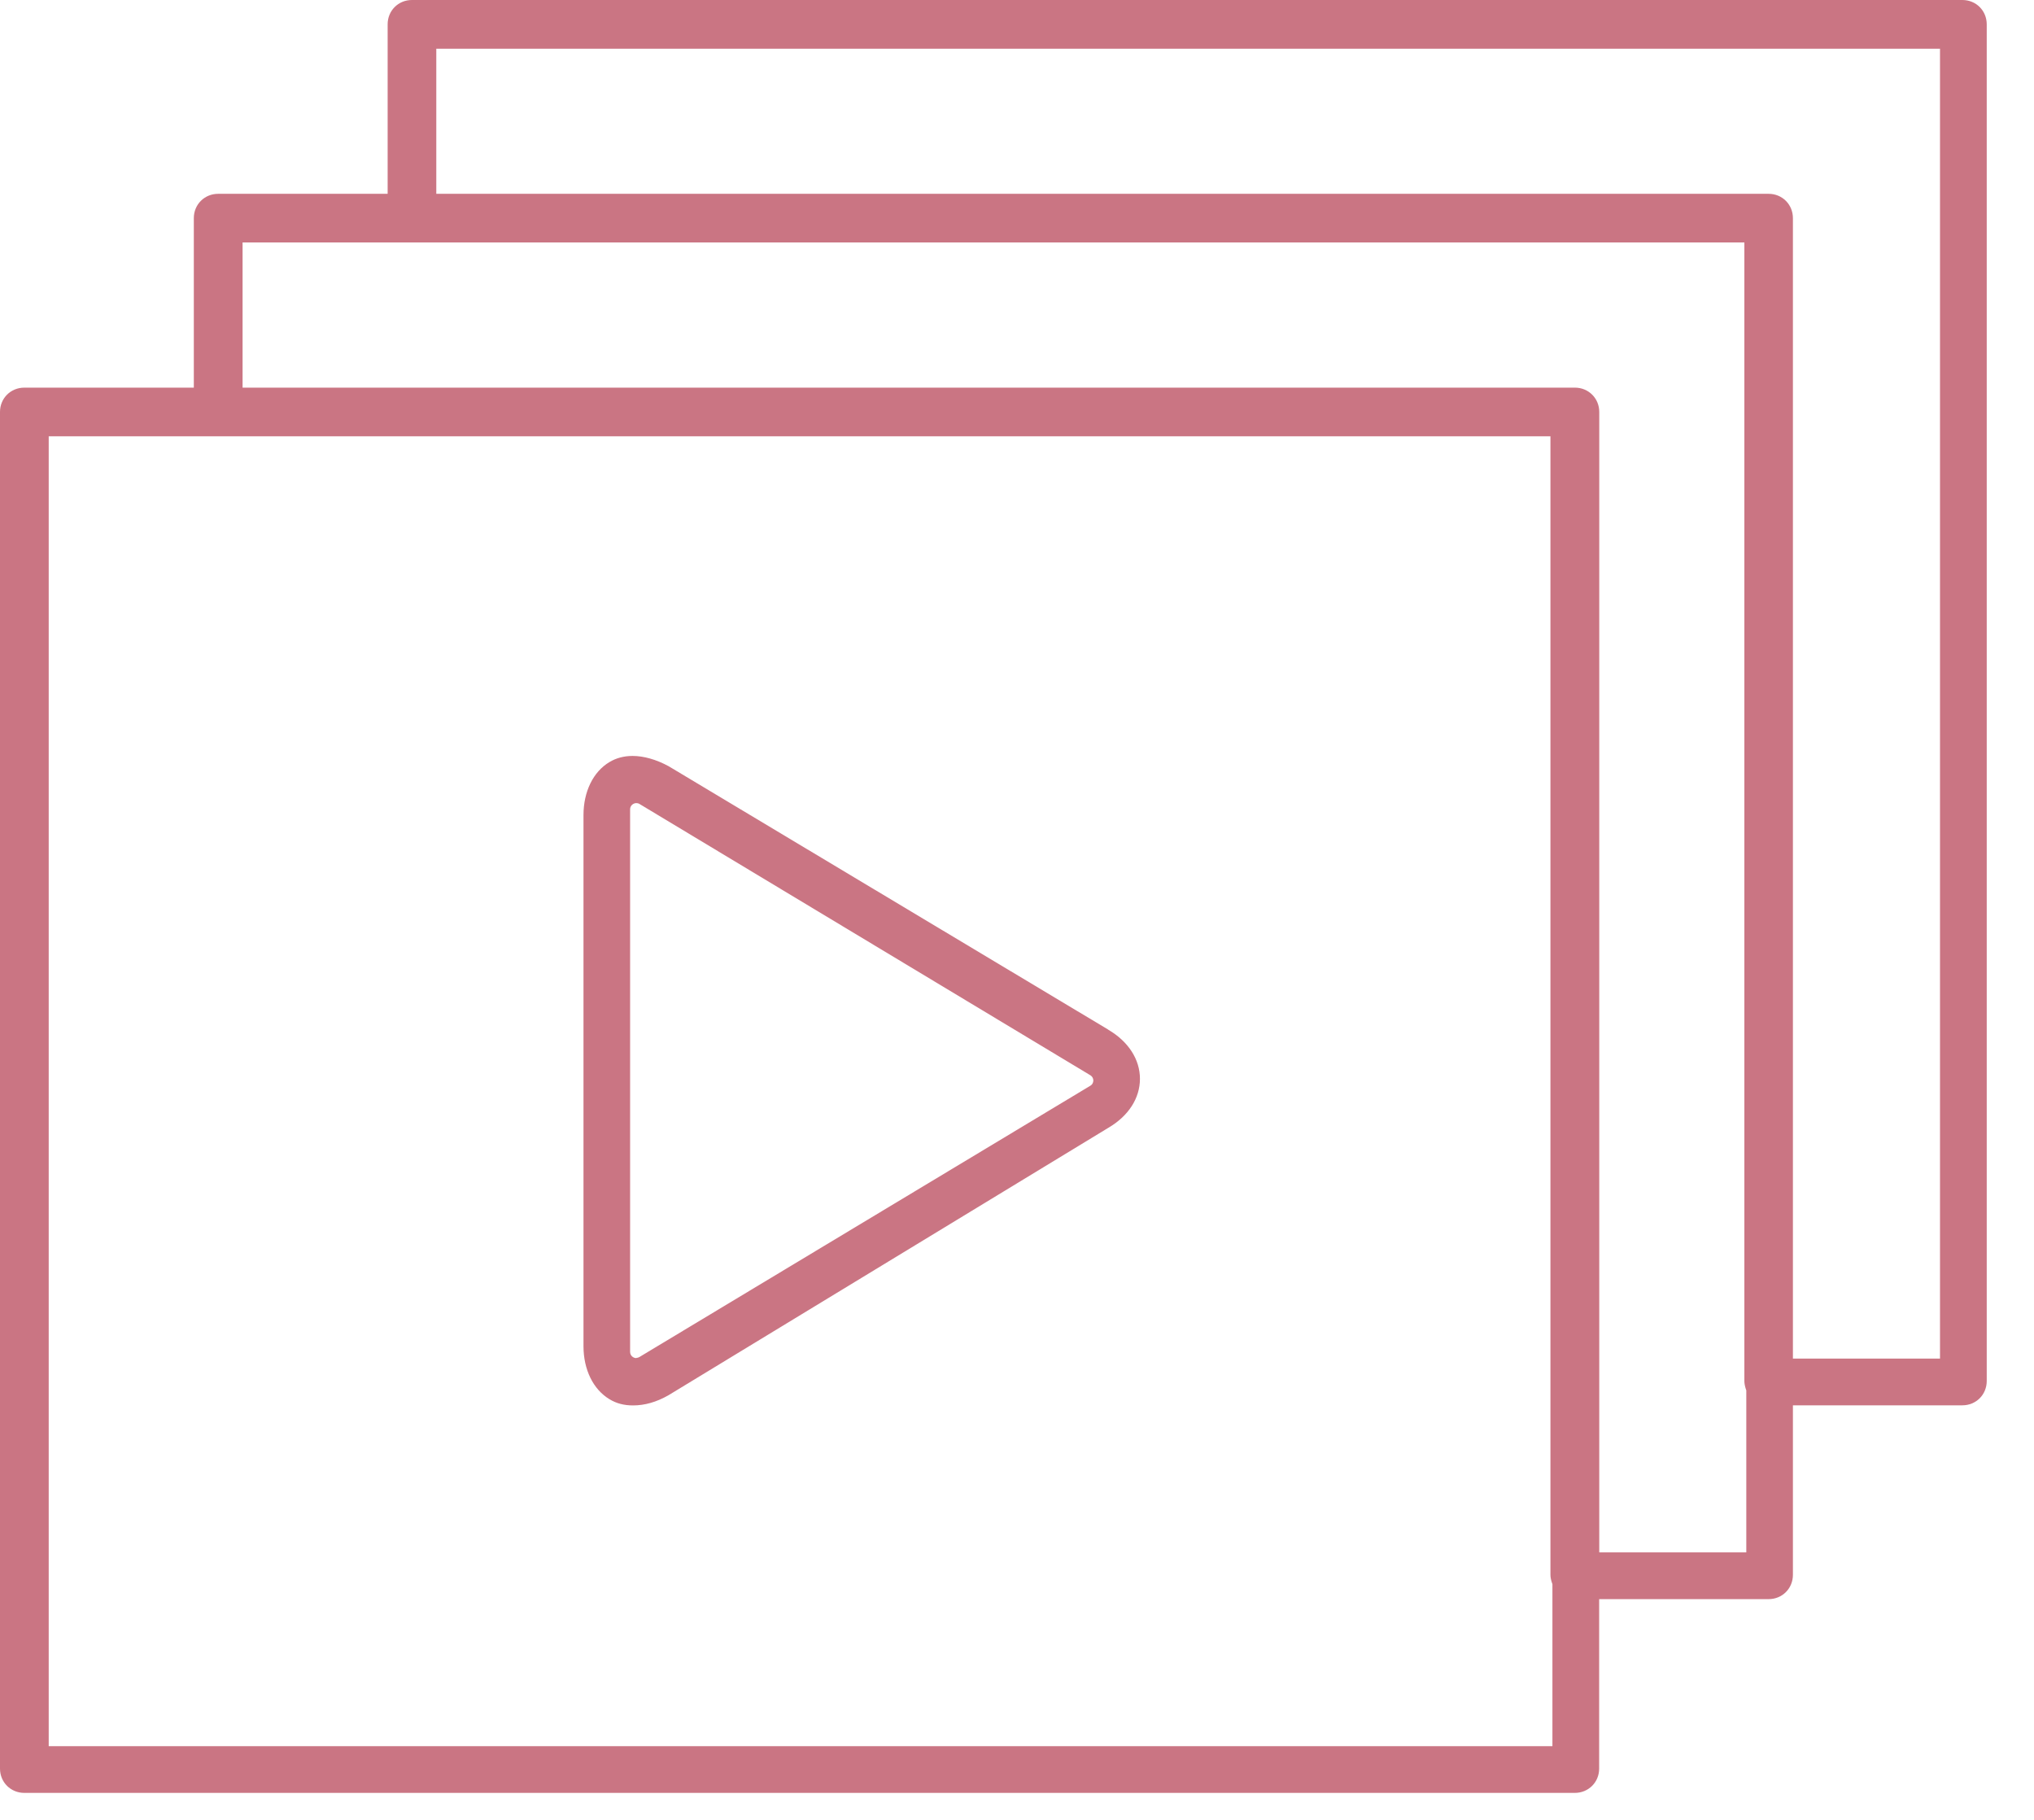 <svg width="38" height="34" viewBox="0 0 38 34" fill="none" xmlns="http://www.w3.org/2000/svg">
<path d="M20.703 19.235L12.492 14.315C12.26 14.189 12.026 14.123 11.818 14.123C11.657 14.123 11.511 14.162 11.385 14.238C11.082 14.419 10.901 14.79 10.901 15.228V25.15C10.901 25.588 11.082 25.957 11.385 26.14C11.516 26.22 11.657 26.257 11.827 26.257C12.044 26.257 12.263 26.195 12.485 26.069L20.707 21.07C21.081 20.851 21.297 20.519 21.297 20.155C21.297 19.792 21.08 19.457 20.705 19.238L20.703 19.235ZM11.889 25.373C11.832 25.373 11.772 25.329 11.772 25.256V15.12C11.772 15.049 11.832 15.004 11.889 15.004C11.909 15.004 11.929 15.009 11.947 15.02L20.369 20.088C20.42 20.119 20.426 20.168 20.426 20.186C20.426 20.205 20.42 20.256 20.369 20.285L11.947 25.352C11.929 25.363 11.909 25.369 11.889 25.369V25.373Z" fill="#CA7583"/>
<path d="M36.662 0H7.696C7.441 0 7.242 0.199 7.242 0.455V3.621H4.076C3.82 3.621 3.621 3.82 3.621 4.076V7.242H0.455C0.199 7.242 0 7.441 0 7.696V33.042C0 33.297 0.199 33.496 0.455 33.496H29.421C29.677 33.496 29.876 33.297 29.876 33.042V29.876H33.042C33.297 29.876 33.496 29.677 33.496 29.421V26.255H36.662C36.918 26.255 37.117 26.056 37.117 25.8V0.455C37.117 0.199 36.918 0 36.662 0ZM28.992 29.565L29.003 29.596V32.623H0.91V8.151H28.966V29.421C28.966 29.465 28.975 29.512 28.992 29.565ZM32.614 25.944L32.625 25.976V29.003H29.878V7.696C29.878 7.442 29.678 7.242 29.423 7.242H4.532V4.53H32.589V25.8C32.589 25.844 32.598 25.891 32.614 25.944ZM33.042 3.621H8.151V0.91H36.244V25.382H33.496V4.076C33.496 3.82 33.297 3.621 33.042 3.621Z" fill="#CA7583"/>
</svg>
